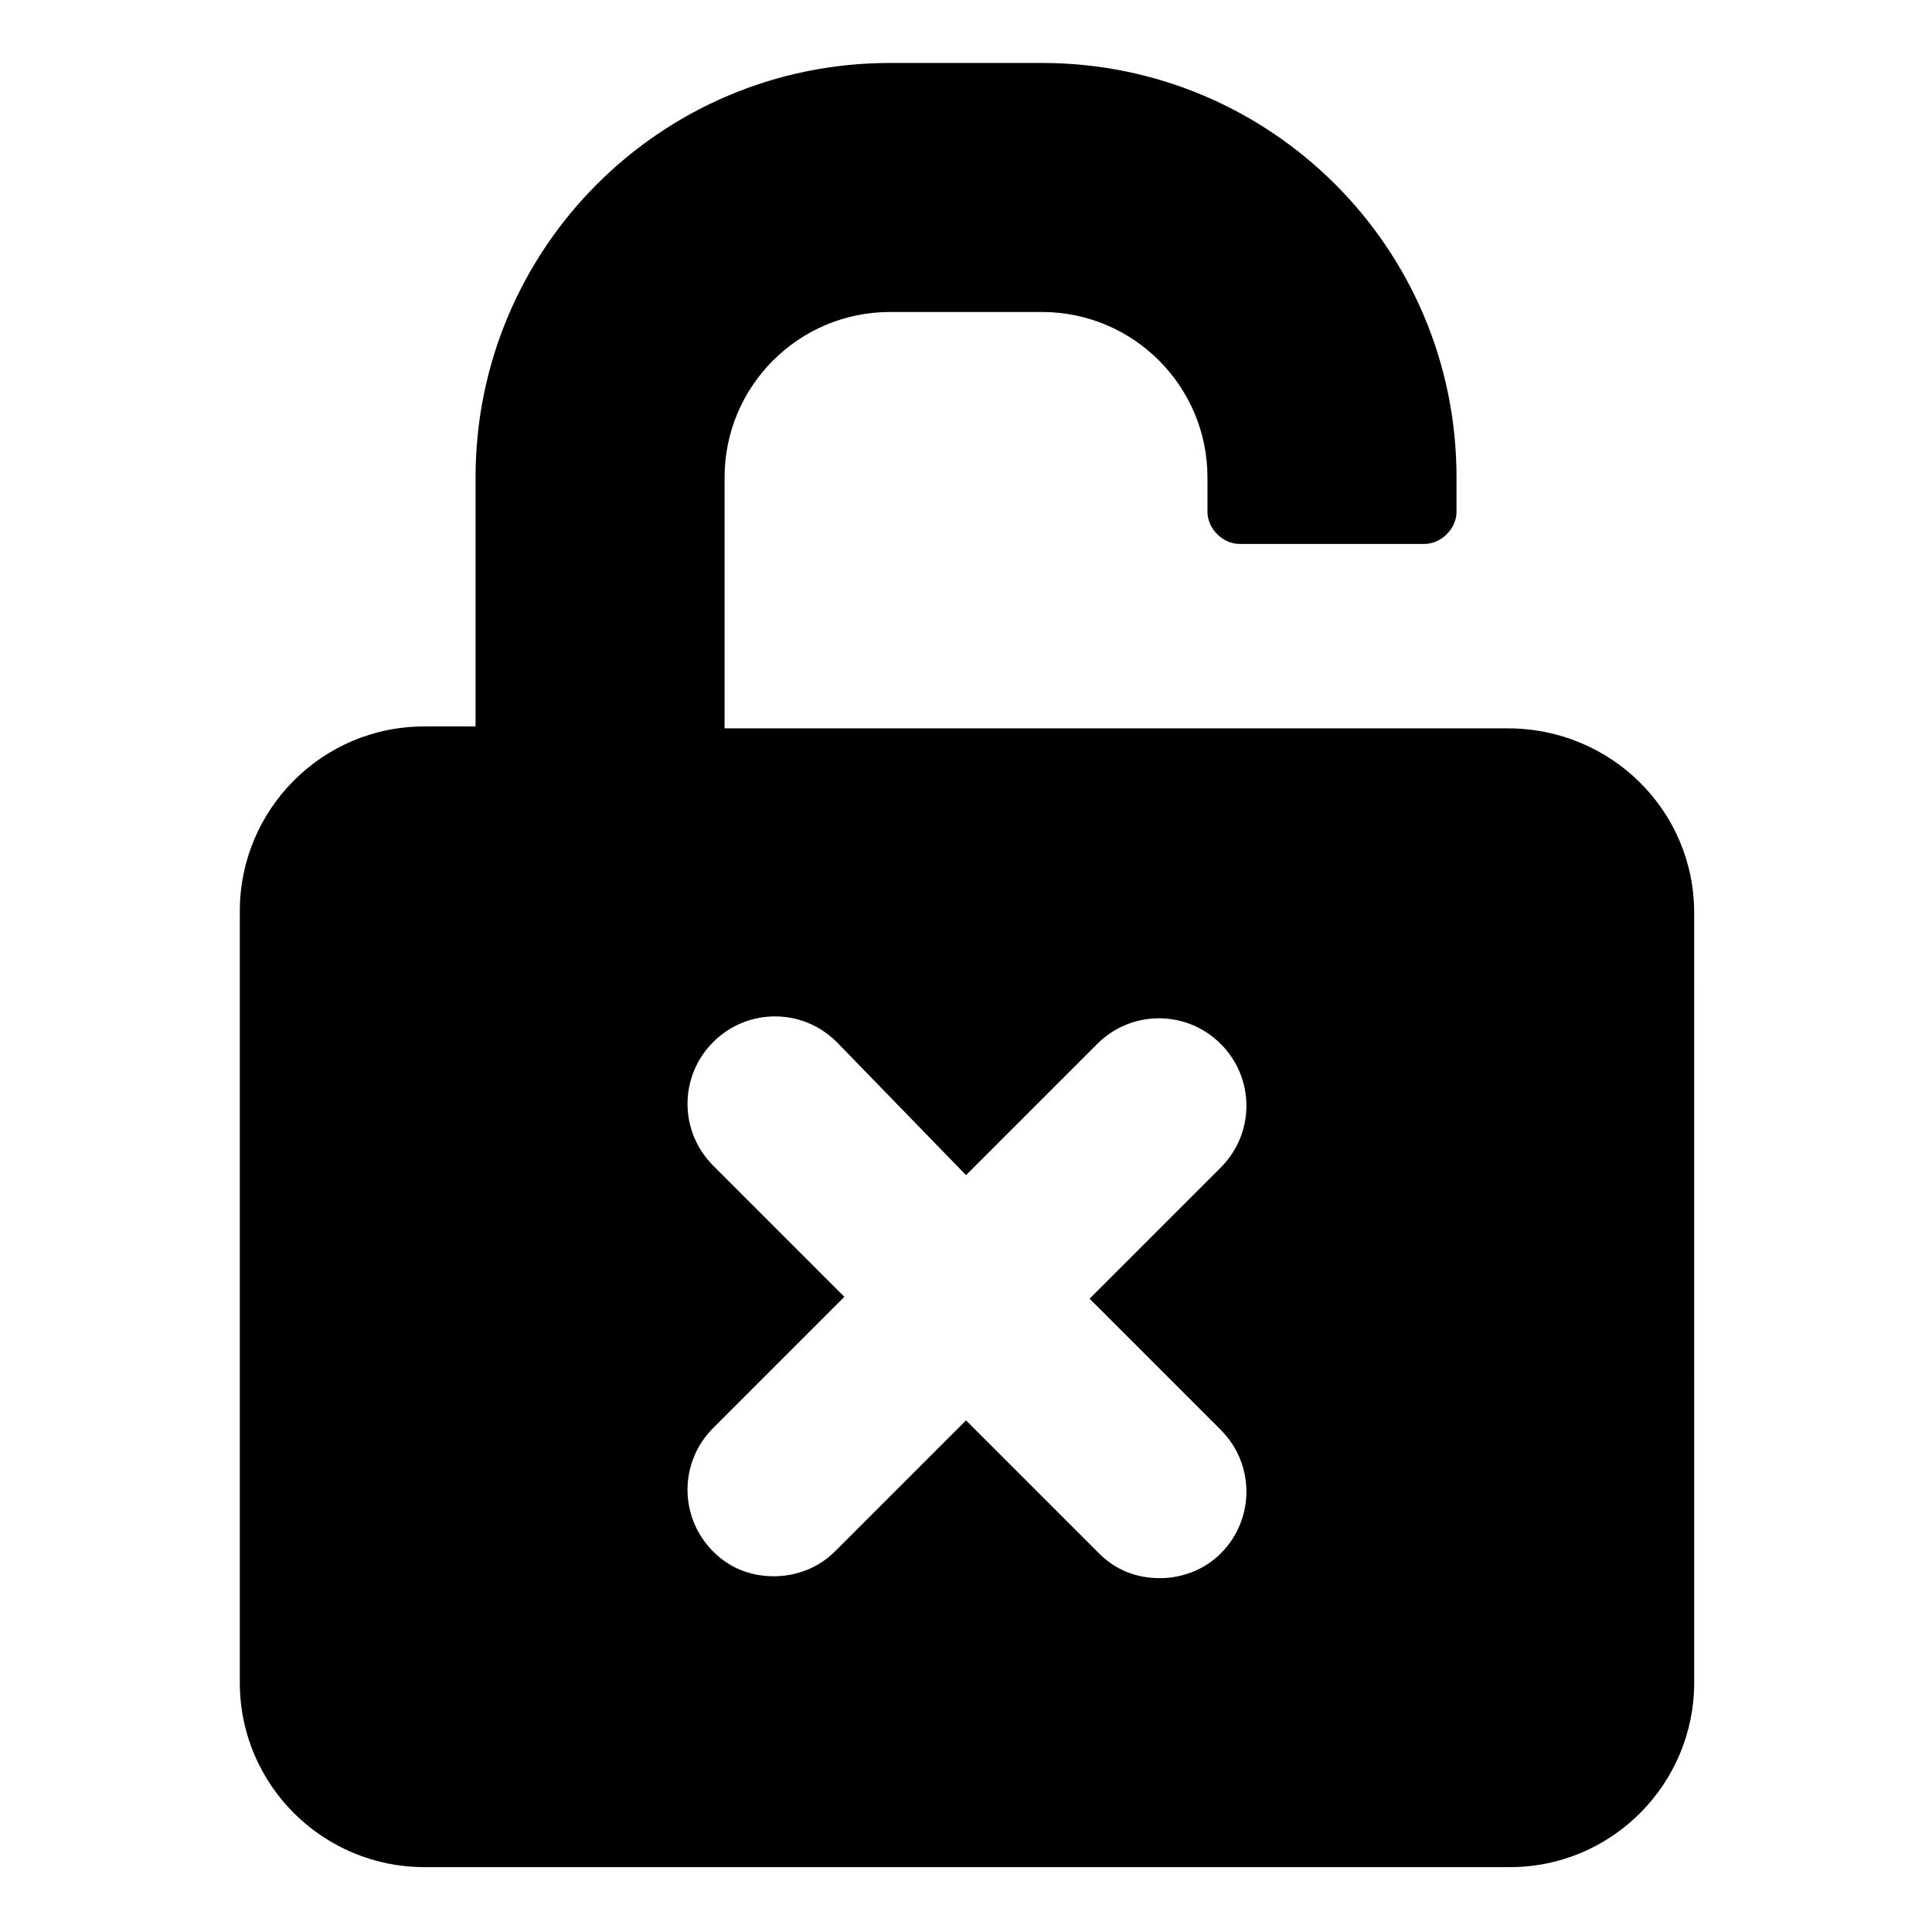 <?xml version="1.0" encoding="UTF-8"?>
<!-- Uploaded to: ICON Repo, www.svgrepo.com, Generator: ICON Repo Mixer Tools -->
<svg fill="#000000" width="800px" height="800px" version="1.1" viewBox="144 144 512 512" xmlns="http://www.w3.org/2000/svg">
 <path d="m543.59 337.02h-207.57v-66.504c0-24.184 19.648-43.832 43.832-43.832h40.305c24.184 0 43.832 19.648 43.832 43.832v9.07c0 4.535 4.031 8.566 8.566 8.566h48.871c4.535 0 8.566-4.031 8.566-8.566v-9.07c0-60.961-49.375-109.83-109.83-109.83h-40.305c-60.961 0-109.83 49.375-109.83 109.83v66h-13.602c-27.207 0-48.871 22.168-48.871 48.871v204.55c0 27.207 22.168 48.871 48.871 48.871h287.68c27.207 0 48.871-22.168 48.871-48.871l-0.008-204.05c0-27.203-22.168-48.867-49.371-48.867zm-76.078 185.91c9.07 9.07 9.07 23.68 0 32.746-4.535 4.535-10.578 6.551-16.121 6.551-6.047 0-11.586-2.016-16.121-6.551l-35.266-35.266-34.762 34.762c-4.535 4.535-10.578 6.551-16.121 6.551-6.047 0-11.586-2.016-16.121-6.551-9.07-9.07-9.07-23.68 0-32.746l34.762-34.762-34.762-34.762c-9.07-9.07-9.07-23.68 0-32.746 9.07-9.07 23.68-9.07 32.746 0l34.258 35.262 34.762-34.762c9.07-9.07 23.68-9.07 32.746 0 9.07 9.07 9.07 23.68 0 32.746l-34.762 34.762z"/>
</svg>